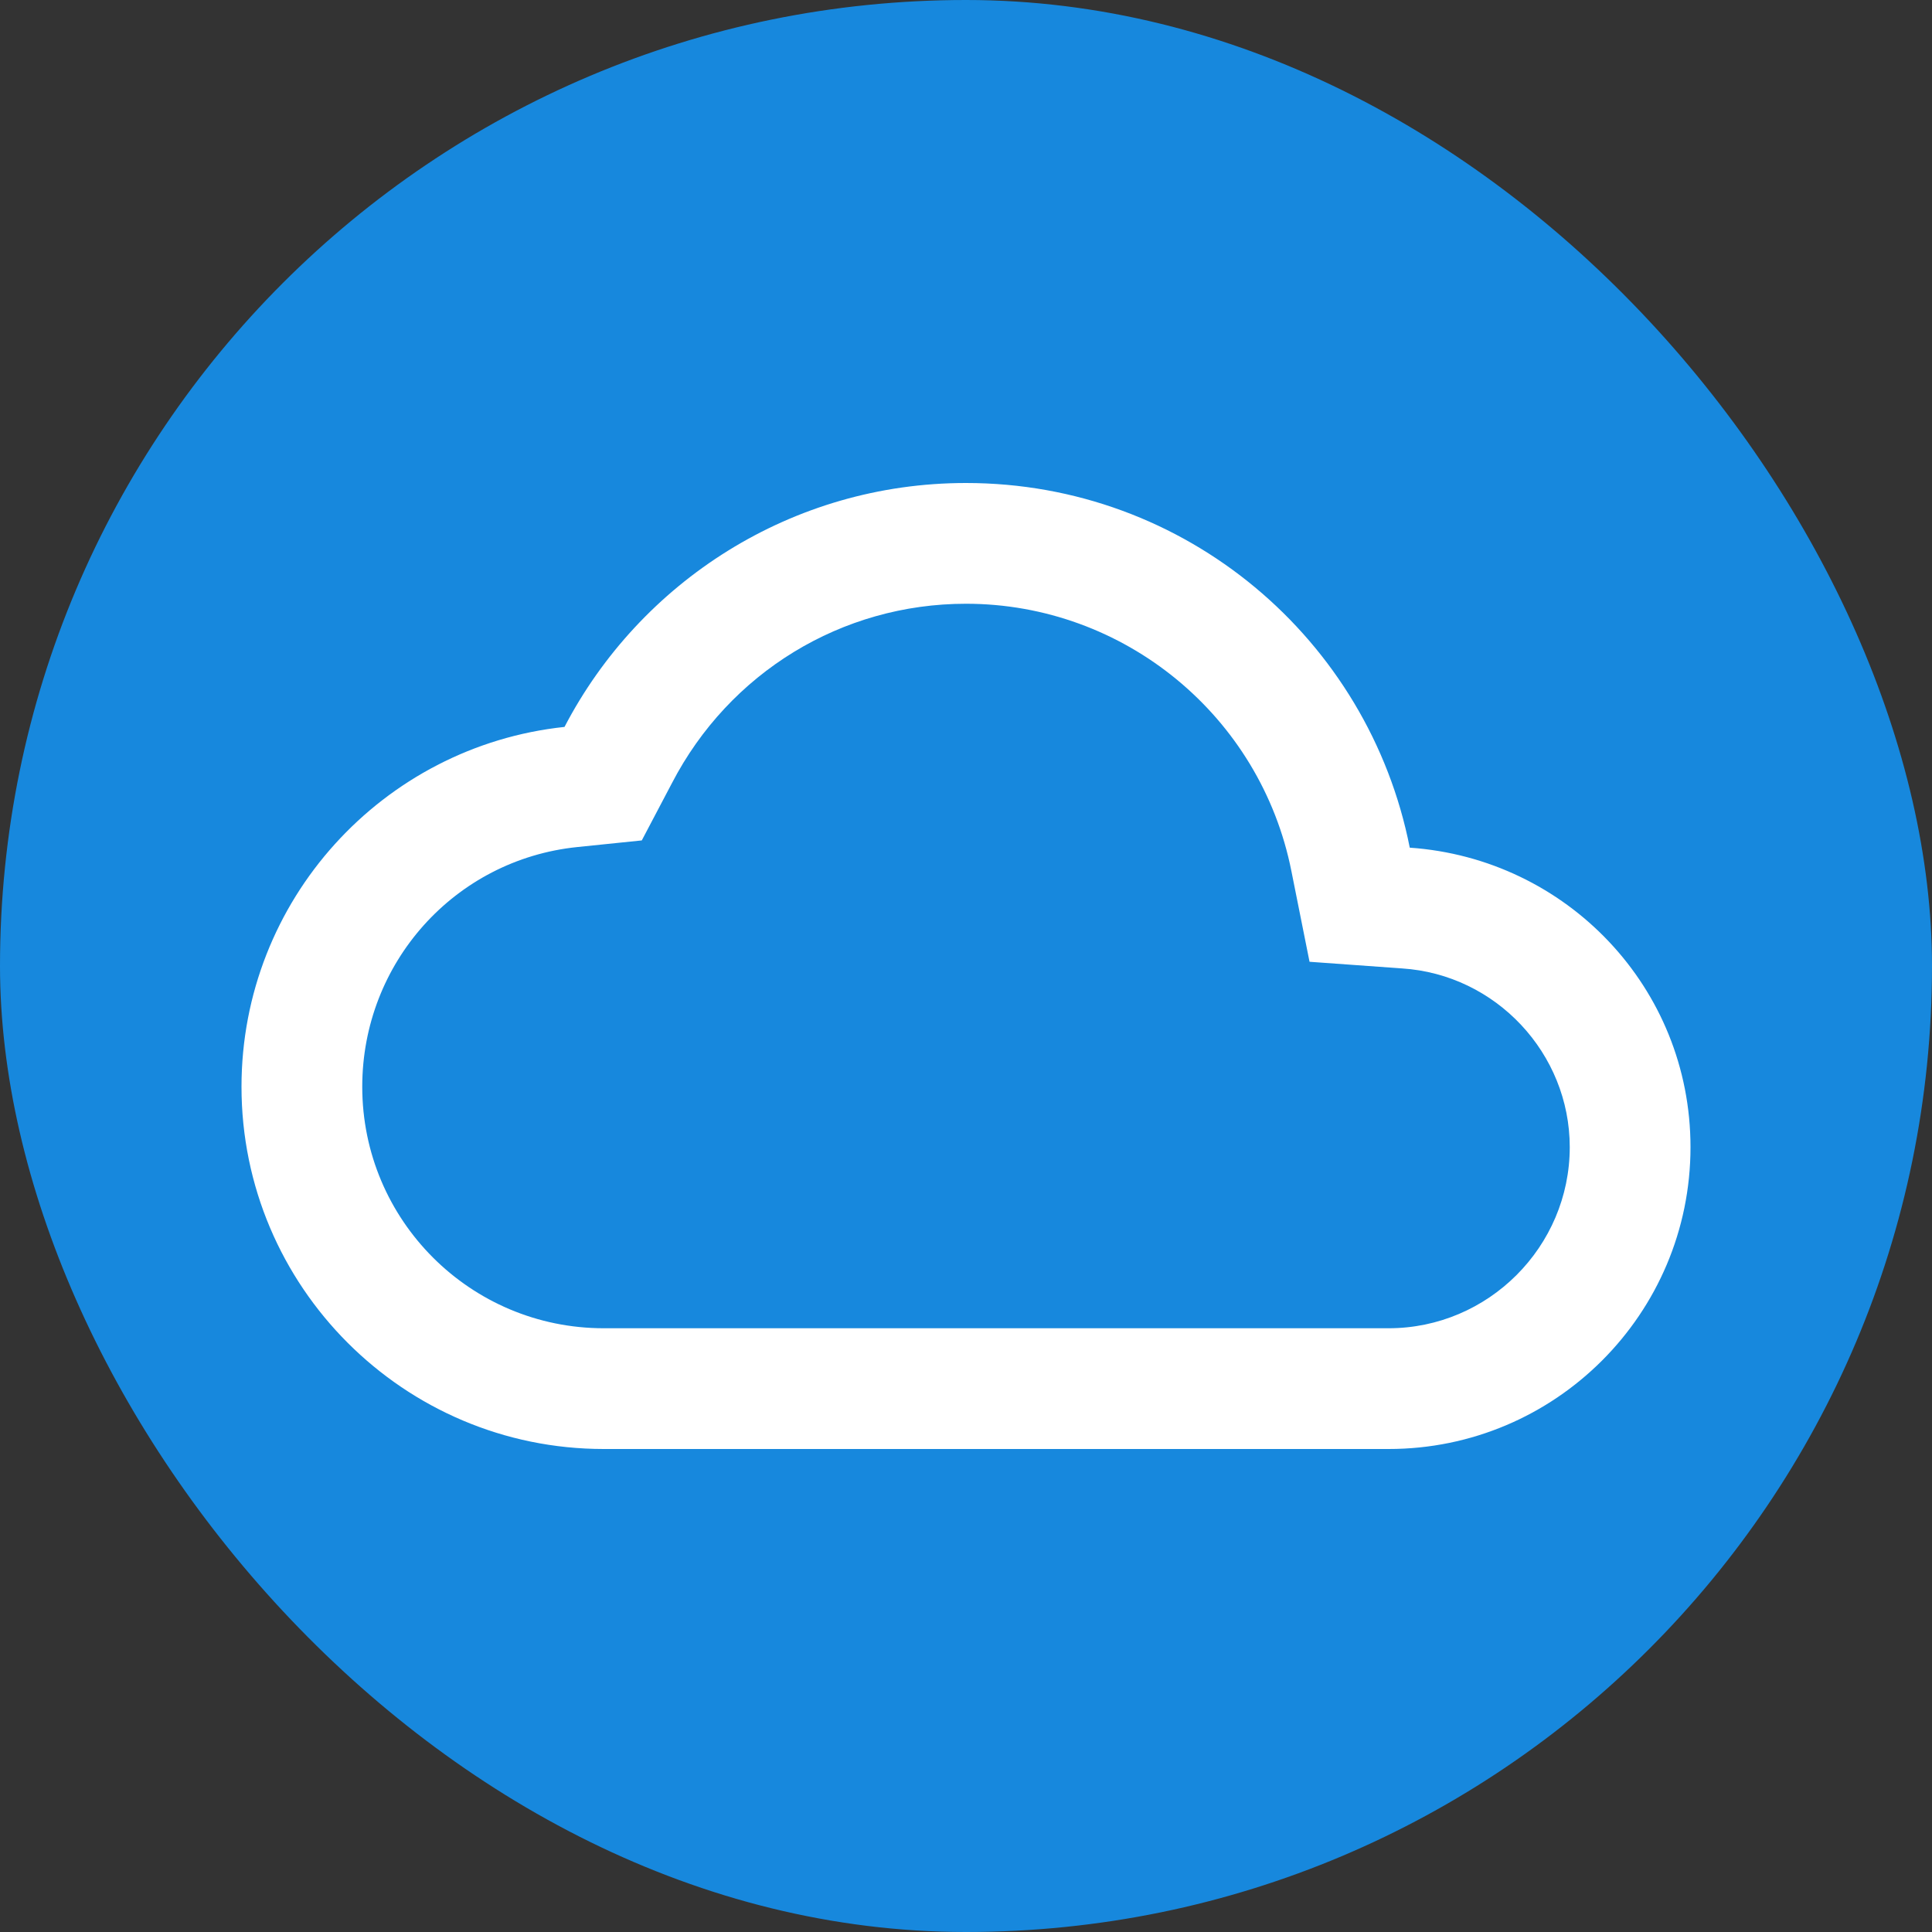 <svg width="32" height="32" viewBox="0 0 32 32" fill="none" xmlns="http://www.w3.org/2000/svg">
<rect x="0" y="0" width="32" height="32" fill="#333333" stroke="none"/>
<rect width="32" height="32" rx="16" fill="#1788DD"/>
<path d="M16 10C18.62 10 20.88 11.86 21.39 14.43L21.69 15.93L23.22 16.04C24.78 16.14 26 17.45 26 19C26 20.65 24.65 22 23 22H10C7.79 22 6 20.21 6 18C6 15.95 7.53 14.24 9.56 14.03L10.63 13.92L11.13 12.97C12.08 11.14 13.94 10 16 10ZM16 8C13.11 8 10.6 9.64 9.35 12.04C6.34 12.36 4 14.91 4 18C4 21.31 6.69 24 10 24H23C25.76 24 28 21.76 28 19C28 16.36 25.95 14.22 23.35 14.04C22.67 10.59 19.64 8 16 8Z" fill="white"/>
</svg>
